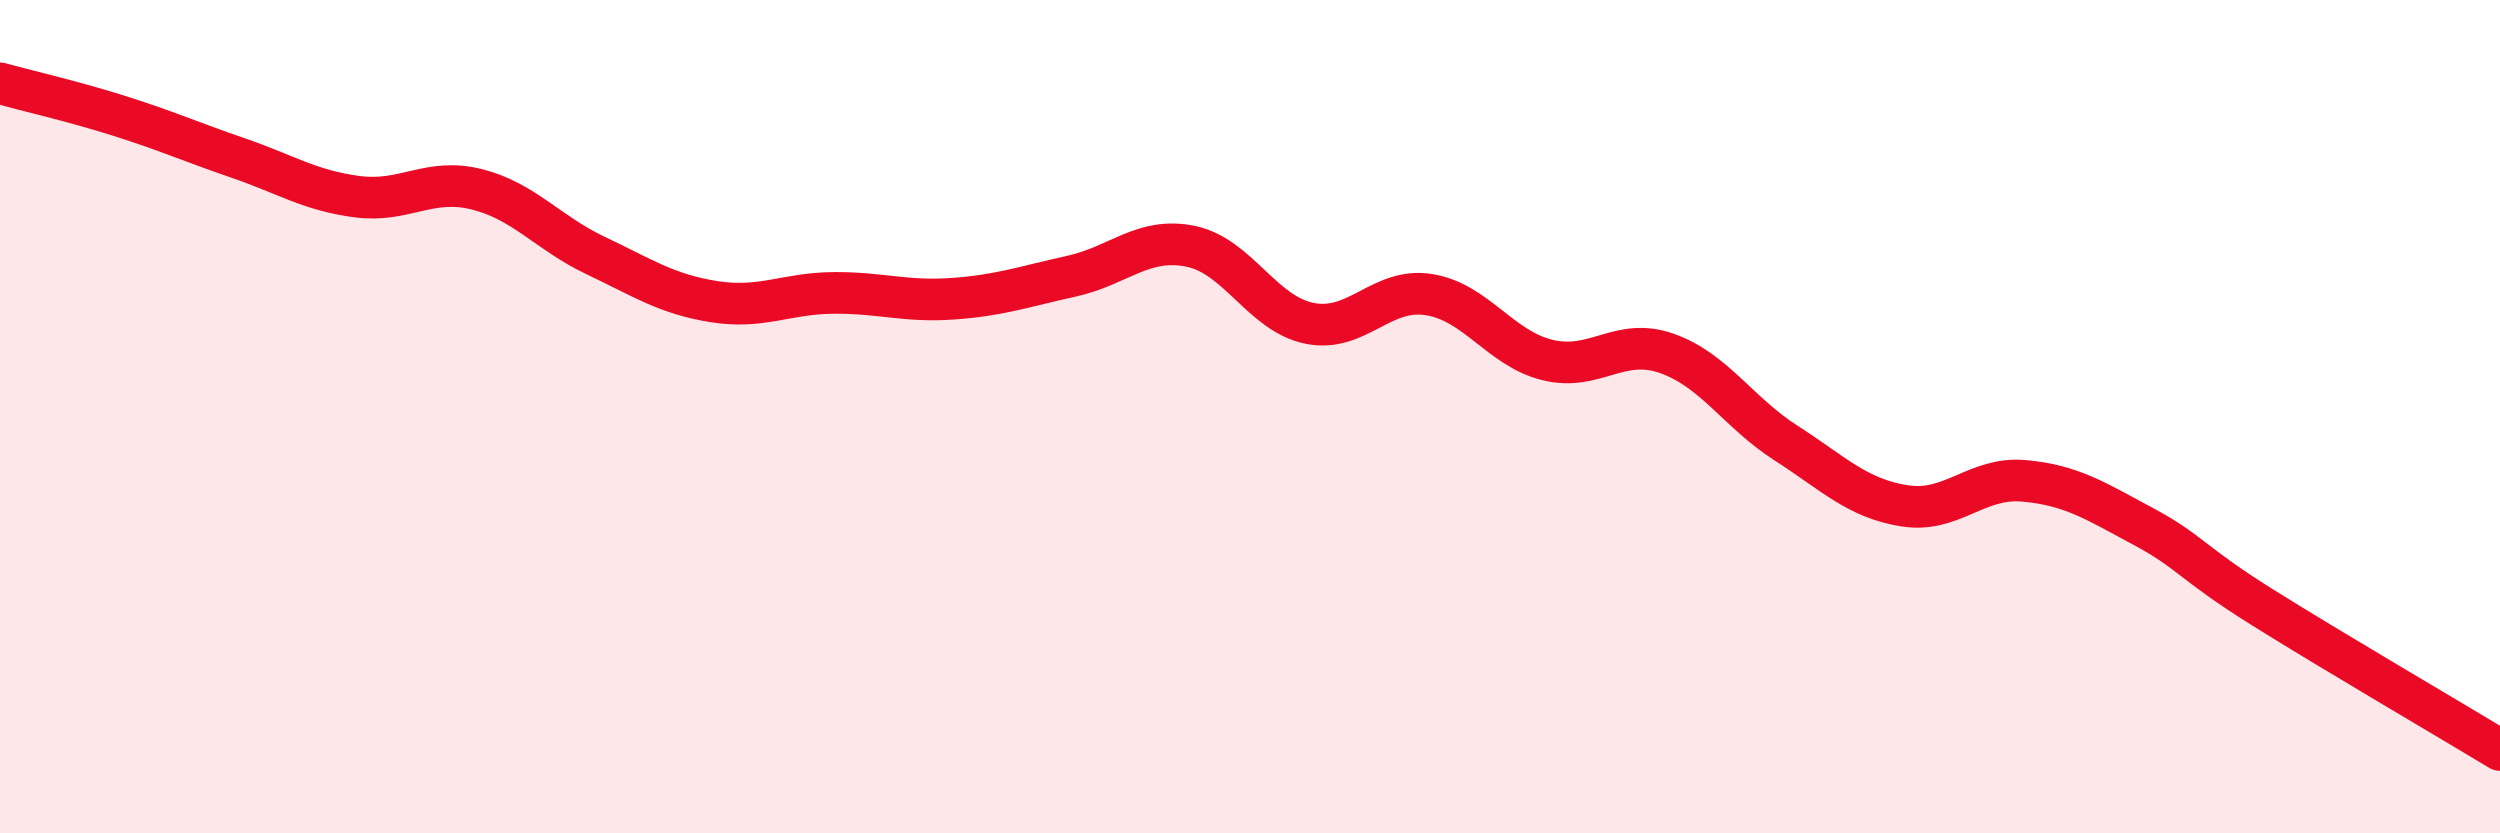 
    <svg width="60" height="20" viewBox="0 0 60 20" xmlns="http://www.w3.org/2000/svg">
      <path
        d="M 0,2 C 0.57,2.16 1.72,2.42 2.86,2.78 C 4,3.14 4.57,3.4 5.71,3.79 C 6.85,4.18 7.43,4.57 8.57,4.72 C 9.71,4.87 10.29,4.26 11.43,4.54 C 12.57,4.82 13.15,5.59 14.29,6.13 C 15.43,6.67 16,7.06 17.14,7.24 C 18.28,7.42 18.86,7.04 20,7.03 C 21.14,7.02 21.72,7.25 22.86,7.17 C 24,7.09 24.57,6.88 25.71,6.63 C 26.85,6.38 27.43,5.68 28.57,5.91 C 29.71,6.14 30.29,7.53 31.43,7.76 C 32.57,7.99 33.15,6.89 34.29,7.07 C 35.43,7.25 36,8.36 37.14,8.64 C 38.28,8.92 38.86,8.08 40,8.48 C 41.14,8.88 41.72,9.9 42.86,10.63 C 44,11.36 44.57,11.96 45.71,12.14 C 46.85,12.32 47.43,11.44 48.57,11.54 C 49.71,11.64 50.29,12.02 51.43,12.63 C 52.57,13.24 52.58,13.5 54.29,14.57 C 56,15.64 58.86,17.31 60,18L60 20L0 20Z"
        fill="#EB0A25"
        opacity="0.1"
        stroke-linecap="round"
        stroke-linejoin="round"
      />
      <path
        d="M 0,2 C 0.57,2.16 1.72,2.42 2.86,2.78 C 4,3.14 4.57,3.4 5.71,3.79 C 6.85,4.18 7.43,4.57 8.57,4.72 C 9.71,4.87 10.29,4.26 11.43,4.54 C 12.57,4.82 13.15,5.59 14.29,6.13 C 15.43,6.67 16,7.06 17.14,7.24 C 18.28,7.42 18.86,7.04 20,7.03 C 21.14,7.02 21.72,7.25 22.86,7.17 C 24,7.09 24.57,6.88 25.71,6.63 C 26.85,6.38 27.43,5.68 28.57,5.91 C 29.71,6.14 30.29,7.53 31.43,7.76 C 32.57,7.99 33.15,6.89 34.29,7.07 C 35.43,7.25 36,8.36 37.14,8.64 C 38.28,8.92 38.86,8.08 40,8.48 C 41.14,8.88 41.72,9.9 42.86,10.63 C 44,11.36 44.57,11.96 45.71,12.14 C 46.85,12.32 47.43,11.44 48.57,11.54 C 49.71,11.64 50.29,12.02 51.43,12.63 C 52.57,13.24 52.58,13.5 54.29,14.57 C 56,15.64 58.86,17.31 60,18"
        stroke="#EB0A25"
        stroke-width="1"
        fill="none"
        stroke-linecap="round"
        stroke-linejoin="round"
      />
    </svg>
  
